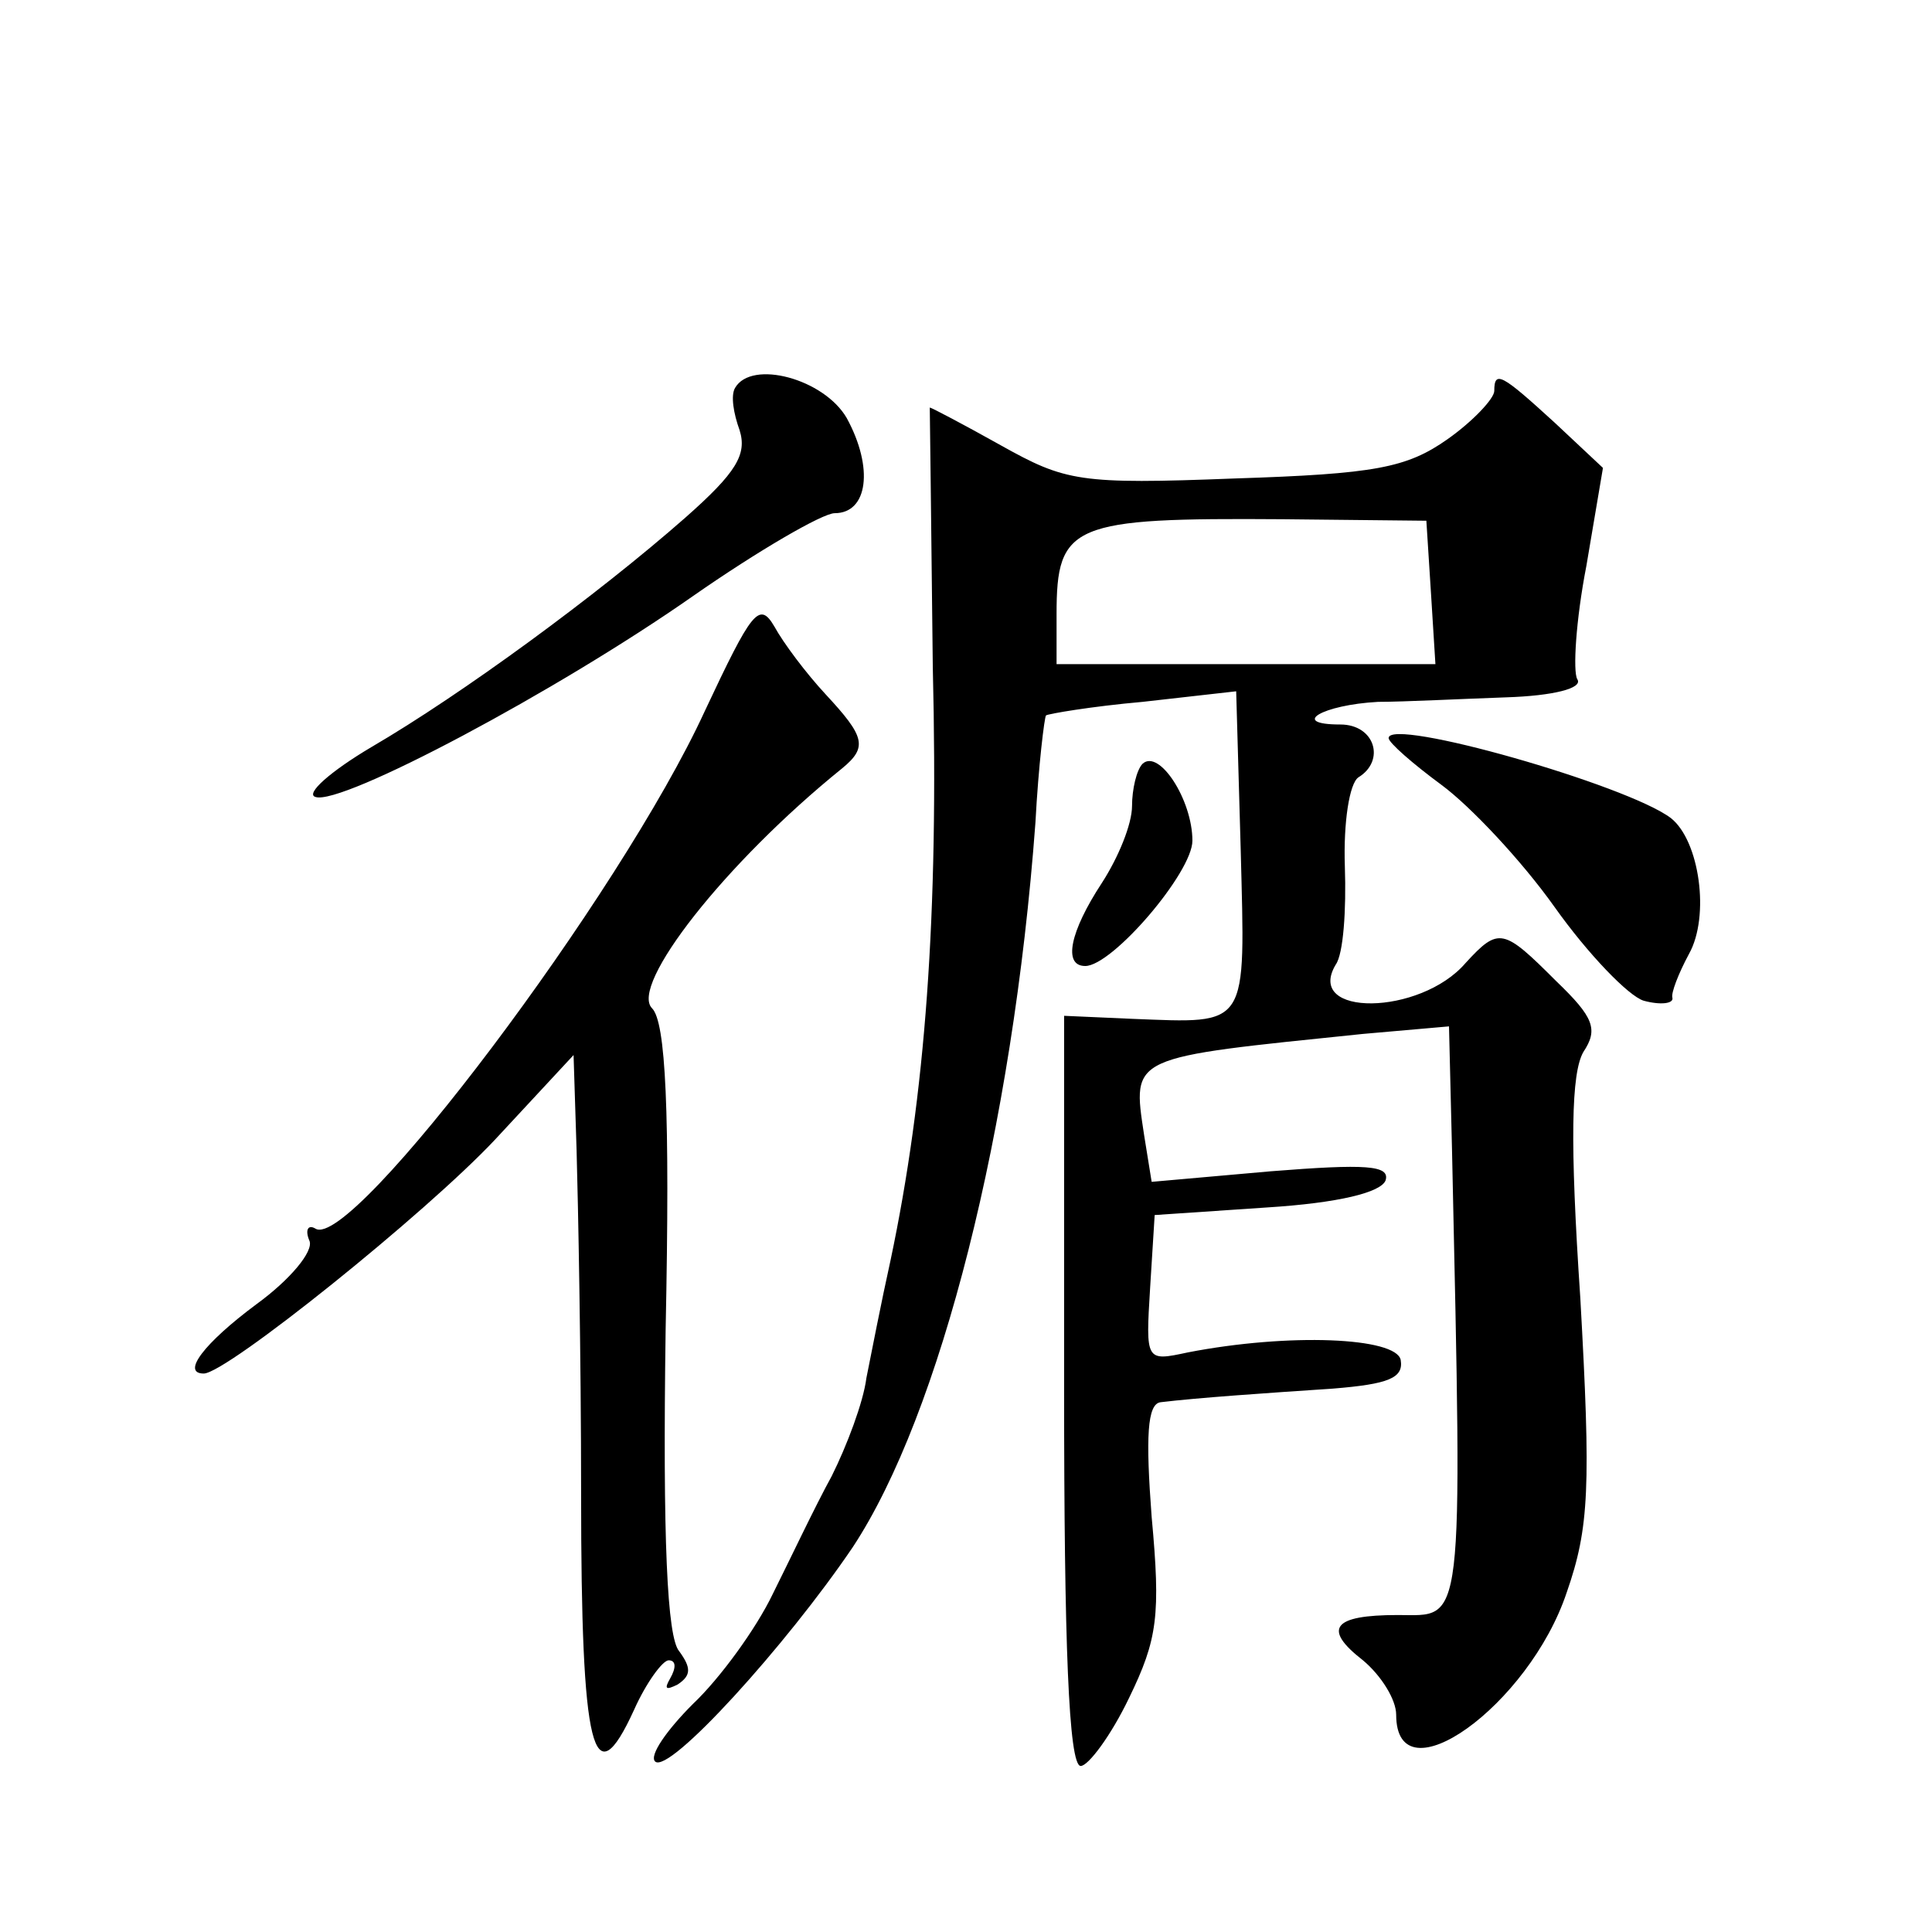 <?xml version="1.0" standalone="no"?>
<!DOCTYPE svg PUBLIC "-//W3C//DTD SVG 20010904//EN"
 "http://www.w3.org/TR/2001/REC-SVG-20010904/DTD/svg10.dtd">
<svg version="1.0" xmlns="http://www.w3.org/2000/svg"
 width="128pt" height="128pt" viewBox="0 0 128 128"
 preserveAspectRatio="xMidYMid meet">
<g transform="translate(0,128) scale(0.1,-0.1)"
fill="#0" stroke="none">
<path d="M487 1023 c-3 -5 -1 -17 3 -28 5 -16 -2 -28 -36 -58 -58 -51 -148 -117
-208 -152 -27 -16 -44 -31 -37 -33 17 -6 160 70 250 133 43 30 86 55 94 55 22 0
26 30 8 63 -15 26 -63 39 -74 20z M990 1021 c0 -5 -14 -20 -31 -32 -27 -19 -48
-23 -141 -26 -103 -4 -112 -2 -155 22 -25 14 -46 25 -47 25 0 0 1 -78 2 -172 4
-165 -5 -284 -28 -393 -6 -27 -13 -63 -16 -78 -2 -16 -13 -45 -23 -65 -11 -20 -28
-56 -39 -78 -11 -23 -35 -56 -53 -73 -17 -17 -29 -34 -25 -38 9 -9 87 77 131 142
58 88 106 277 121 480 2 38 6 70 7 71 1 1 30 6 64 9 l62 7 3 -105 c3 -119 6 -115
-72 -112 l-45 2 0 -248 c0 -167 3 -249 11 -249 5 0 20 20 32 45 19 39 21 55 15
120 -4 53 -3 75 6 76 25 3 69 6 114 9 37 3 47 7 45 19 -3 15 -74 18 -141 5 -28
-6 -28 -6 -25 43 l3 48 74 5 c48 3 76 10 79 18 3 10 -13 11 -76 6 l-79 -7 -5 31
c-8 53 -10 51 145 67 l57 5 2 -82 c7 -322 8 -308 -36 -308 -43 0 -50 -9 -23 -30
12 -10 22 -26 22 -36 0 -57 88 6 113 81 15 43 16 70 9 195 -7 104 -6 149 2 163
10 15 7 23 -18 47 -35 35 -38 36 -60 12 -30 -35 -107 -36 -86 -1 5 7 7 36 6 65
-1 29 3 55 9 59 18 11 11 35 -12 35 -34 0 -12 13 25 15 17 0 56 2 85 3 31 1 51
6 47 12 -3 5 -1 39 6 75 l11 65 -32 30 c-35 32 -40 35 -40 21z m-42 -133 l3 -48
-125 0 -126 0 0 33 c0 60 10 64 150 63 l95 -1 3 -47z M467 809 c-56 -122 -234 -358
-258 -343 -5 3 -7 -1 -4 -8 3 -7 -13 -26 -35 -42 -35 -26 -50 -46 -35 -46 15 0
147 106 193 155 l52 56 2 -63 c1 -35 3 -137 3 -228 0 -171 8 -202 35 -143 8 18
19 33 23 33 5 0 5 -5 1 -12 -4 -7 -3 -8 5 -4 9 6 9 11 1 22 -8 9 -11 74 -9 213
3 146 0 204 -9 213 -15 15 48 96 126 159 17 14 15 21 -11 49 -13 14 -28 34 -34
45 -10 17 -15 10 -46 -56z M920 791 c0 -3 16 -17 35 -31 19 -14 53 -50 75 -81 22
-31 49 -59 59 -62 11 -3 20 -2 19 2 -1 3 4 16 11 29 14 25 7 75 -12 90 -29 22 -187
67 -187 53z M757 774 c-4 -4 -7 -17 -7 -28 0 -12 -9 -34 -20 -51 -21 -32 -26 -55
-11 -55 18 0 71 62 71 83 0 27 -22 61 -33 51z"/>
</g>
</svg>
